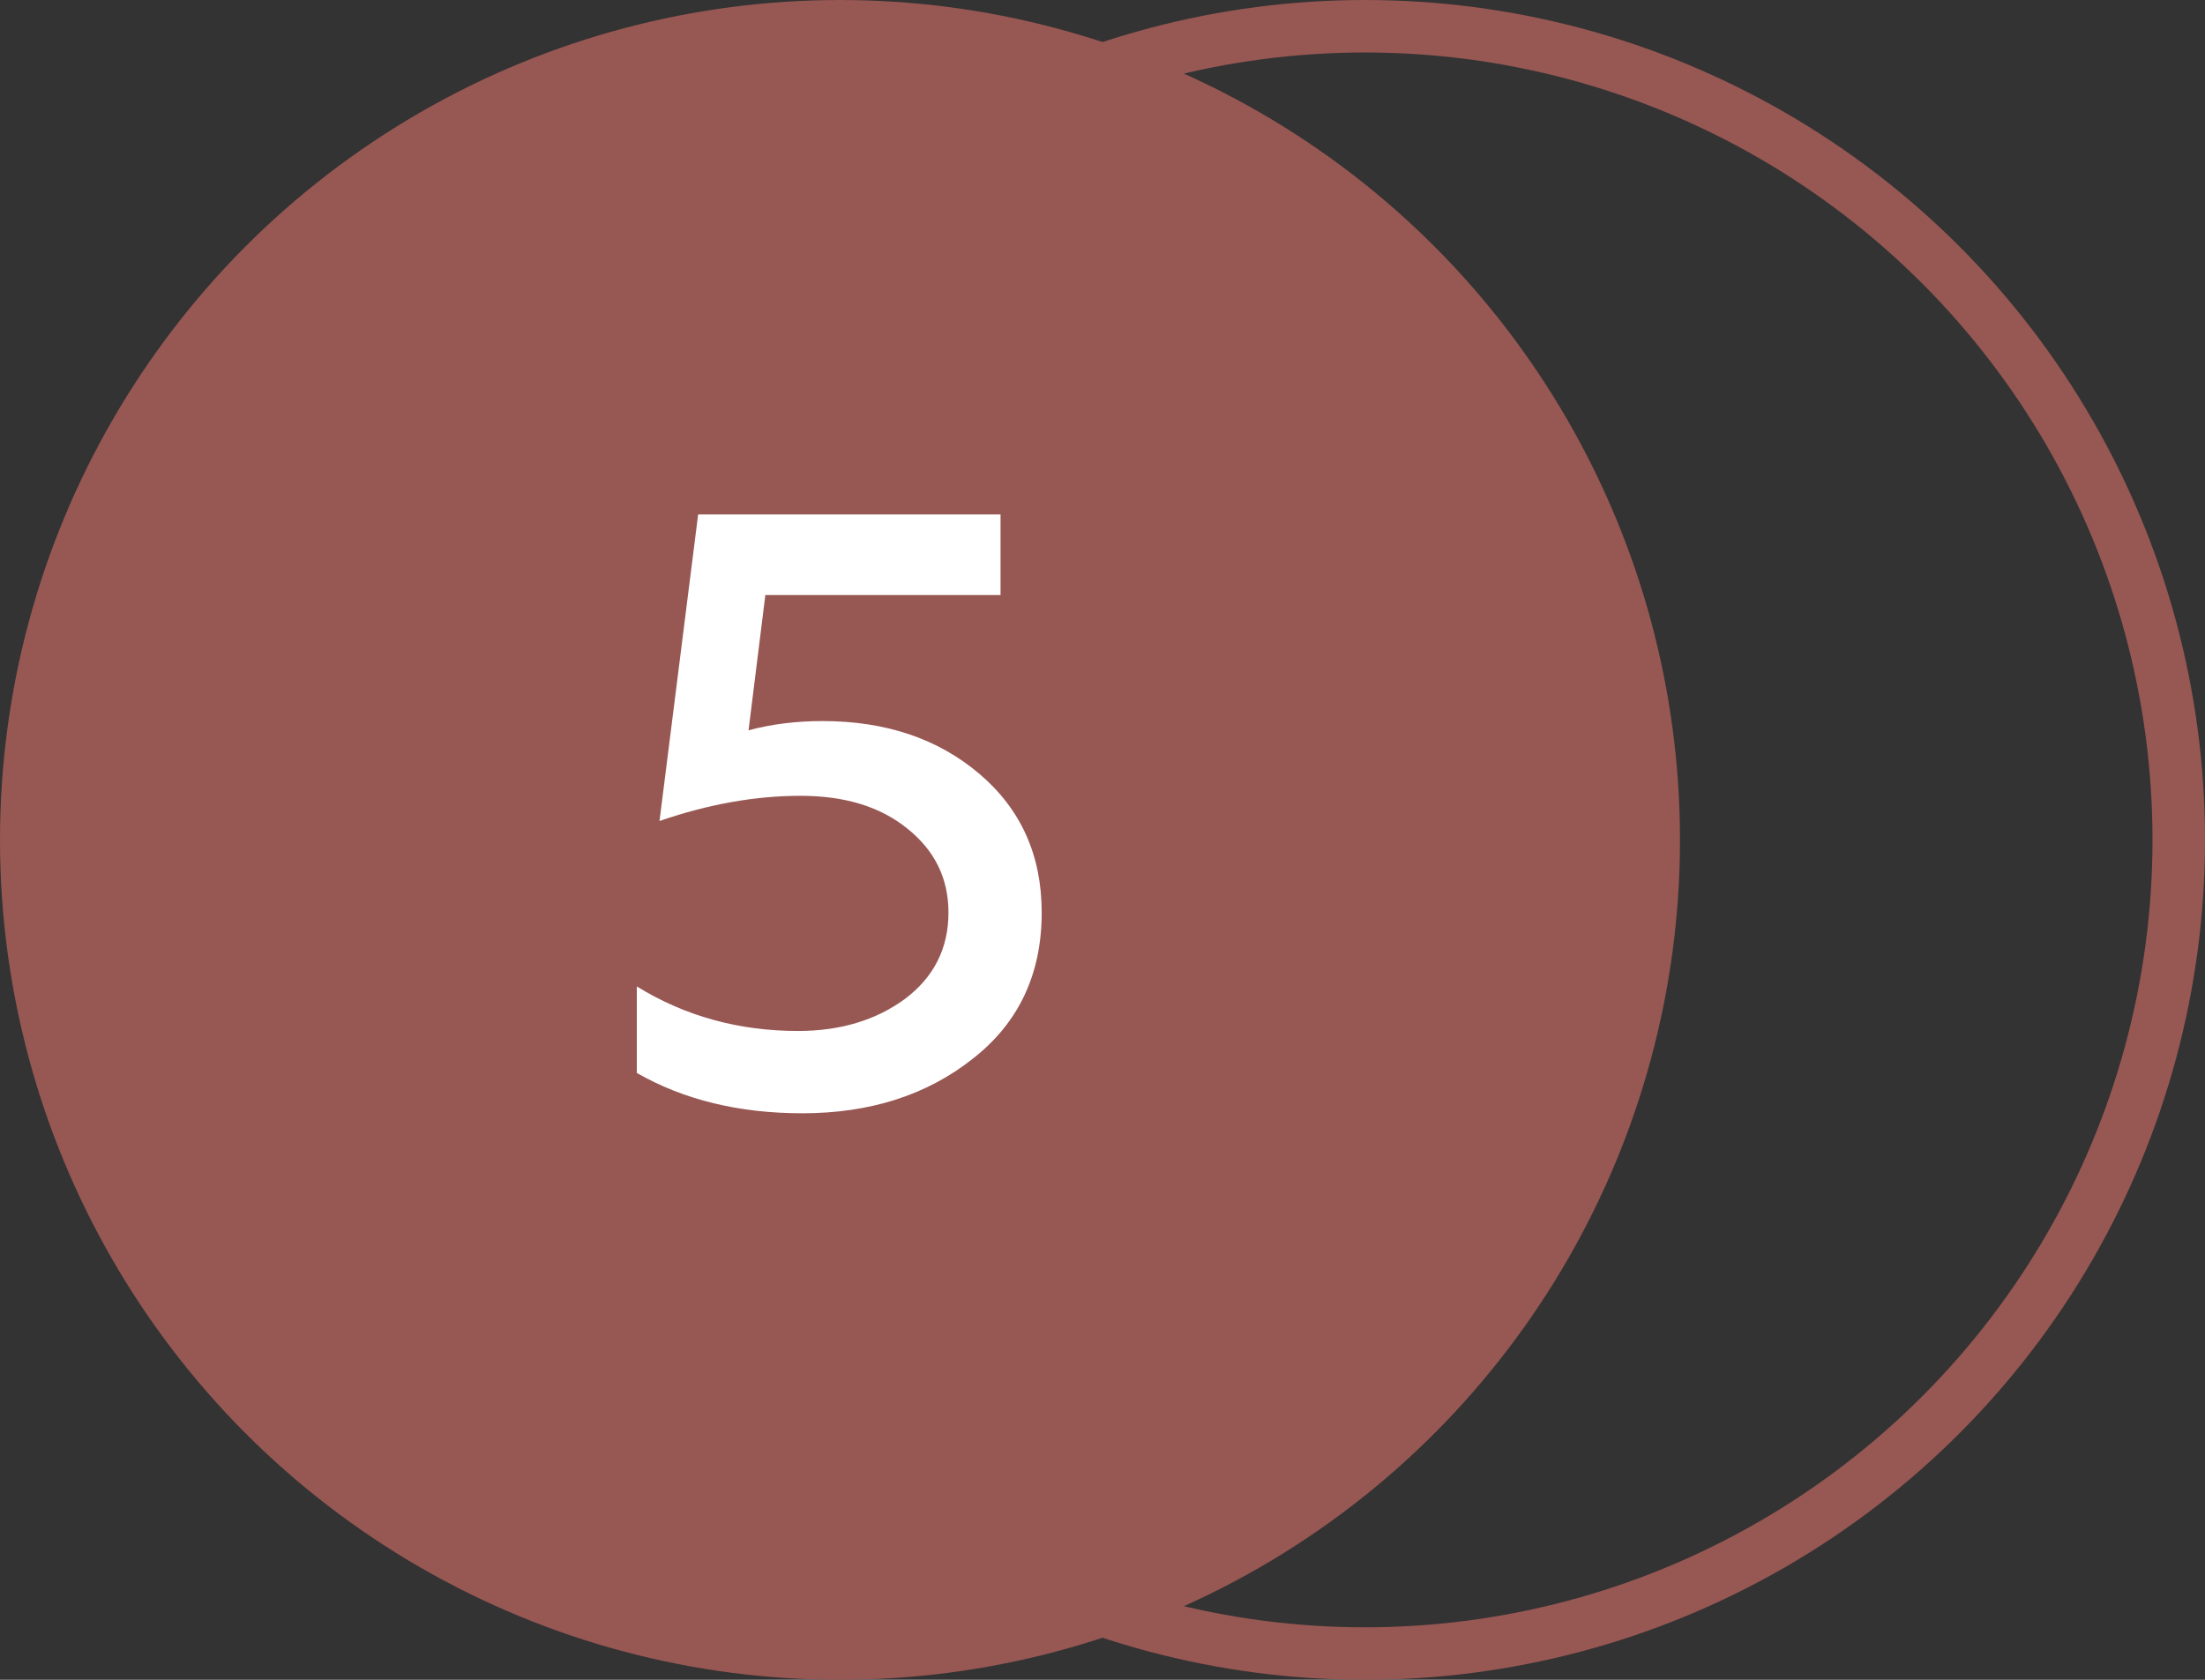 <?xml version="1.0" encoding="UTF-8"?> <svg xmlns="http://www.w3.org/2000/svg" width="42" height="32" viewBox="0 0 42 32" fill="none"><rect x="0" y="0" width="42" height="32" fill="#333333" stroke="none"/> <circle cx="16" cy="16" r="16" fill="#975753"></circle> <circle cx="26" cy="16" r="15.5" stroke="#975753"></circle> <path d="M15.282 21.208C14.076 21.208 13.026 20.952 12.13 20.44V18.792C13.047 19.357 14.071 19.64 15.202 19.64C16.002 19.64 16.679 19.437 17.234 19.032C17.788 18.616 18.066 18.067 18.066 17.384C18.066 16.733 17.804 16.2 17.282 15.784C16.77 15.368 16.092 15.16 15.25 15.16C14.386 15.16 13.49 15.32 12.562 15.64L13.298 9.8H19.058V11.336H14.578L14.258 13.912C14.695 13.795 15.164 13.736 15.666 13.736C16.871 13.736 17.868 14.072 18.658 14.744C19.447 15.416 19.842 16.296 19.842 17.384C19.842 18.557 19.404 19.485 18.53 20.168C17.655 20.861 16.572 21.208 15.282 21.208Z" fill="white"></path> </svg> 